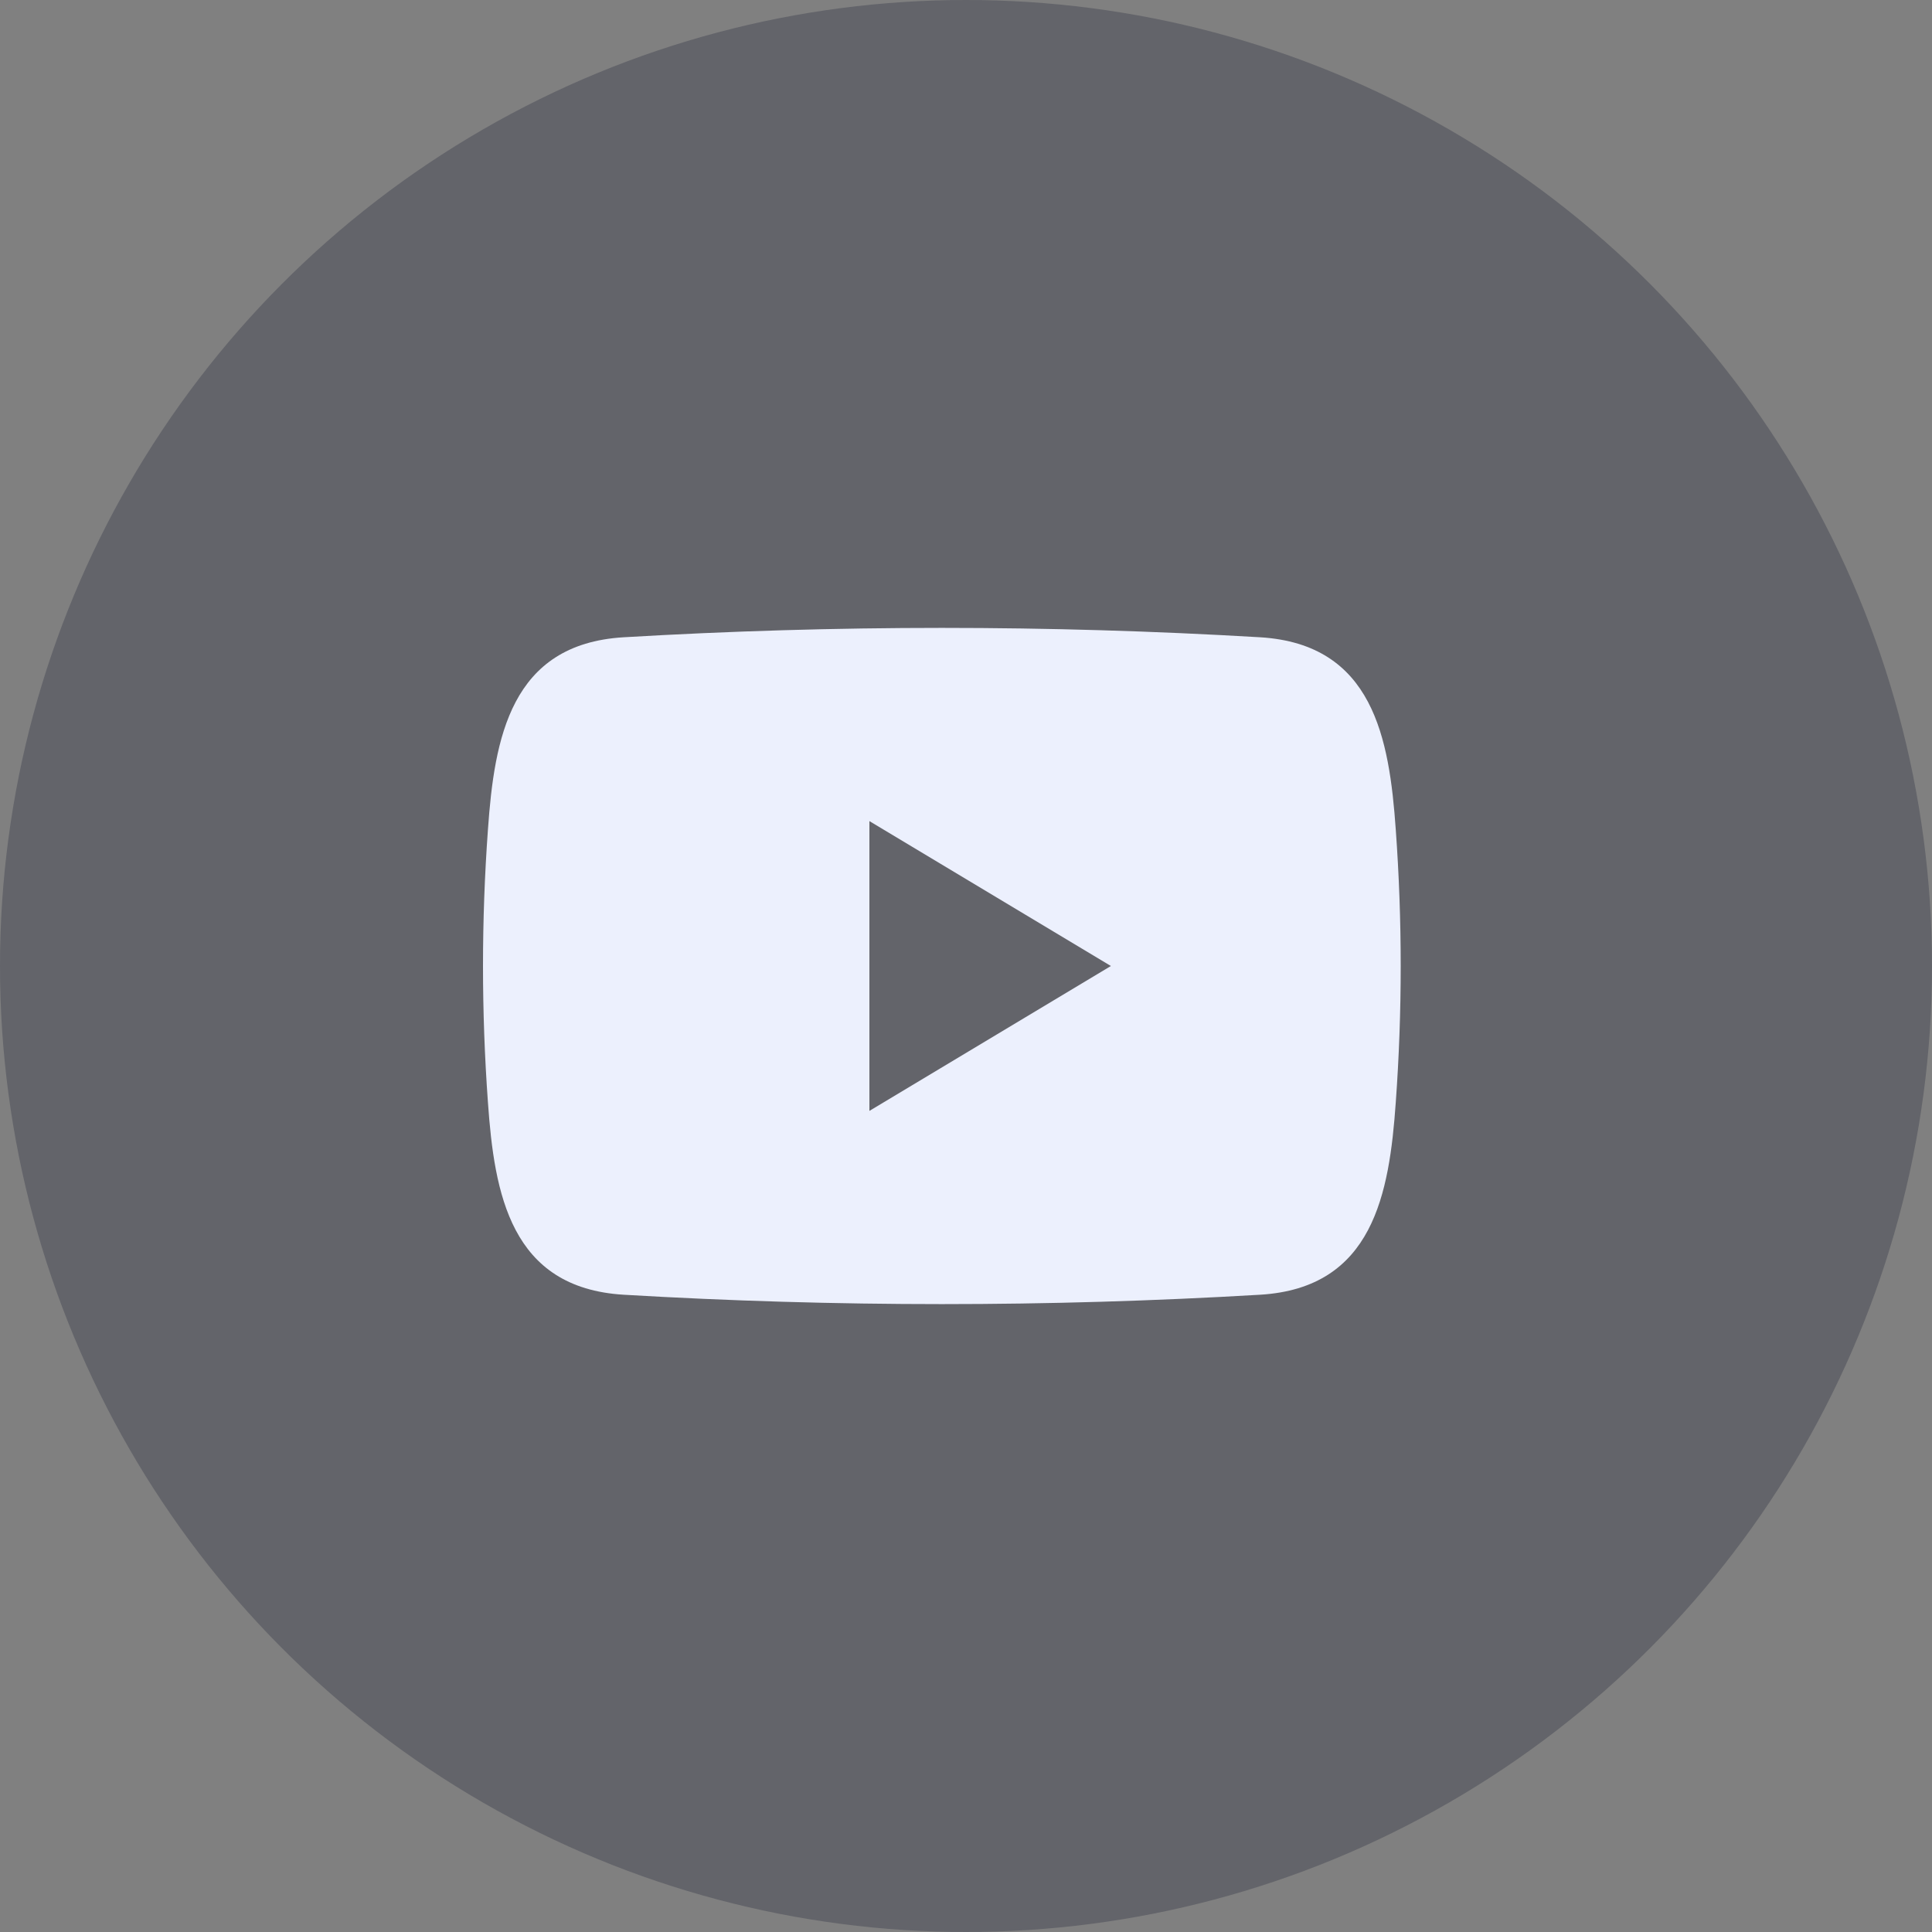 <?xml version="1.0" encoding="UTF-8"?>
<svg width="40px" height="40px" viewBox="0 0 40 40" version="1.1" xmlns="http://www.w3.org/2000/svg" xmlns:xlink="http://www.w3.org/1999/xlink">
    <rect x="0" y="0" width="40" height="40" fill="#808080" stroke="none"/>
    <title>youtube</title>
    <g id="Page-1" stroke="none" stroke-width="1" fill="none" fill-rule="evenodd">
        <g id="Group-19" transform="translate(-120, 0)">
            <g id="youtube" transform="translate(120, 0)">
                <circle id="Oval" fill="#464955" fill-rule="nonzero" opacity="0.5" cx="20" cy="20" r="20"></circle>
                <path d="M28.898,17.178 C28.765,15.288 28.431,13.336 26.089,13.194 C21.7,12.935 17.3,12.935 12.911,13.194 C10.569,13.334 10.235,15.288 10.102,17.178 C9.966,19.057 9.966,20.943 10.102,22.822 C10.235,24.712 10.569,26.664 12.911,26.806 C17.3,27.065 21.7,27.065 26.089,26.806 C28.431,26.666 28.765,24.712 28.898,22.822 C29.034,20.943 29.034,19.057 28.898,17.178 Z M18,23 L18,17 L23,20 L18,23 Z" id="Shape" fill="#ECF0FD"></path>
            </g>
        </g>
    </g>
</svg>